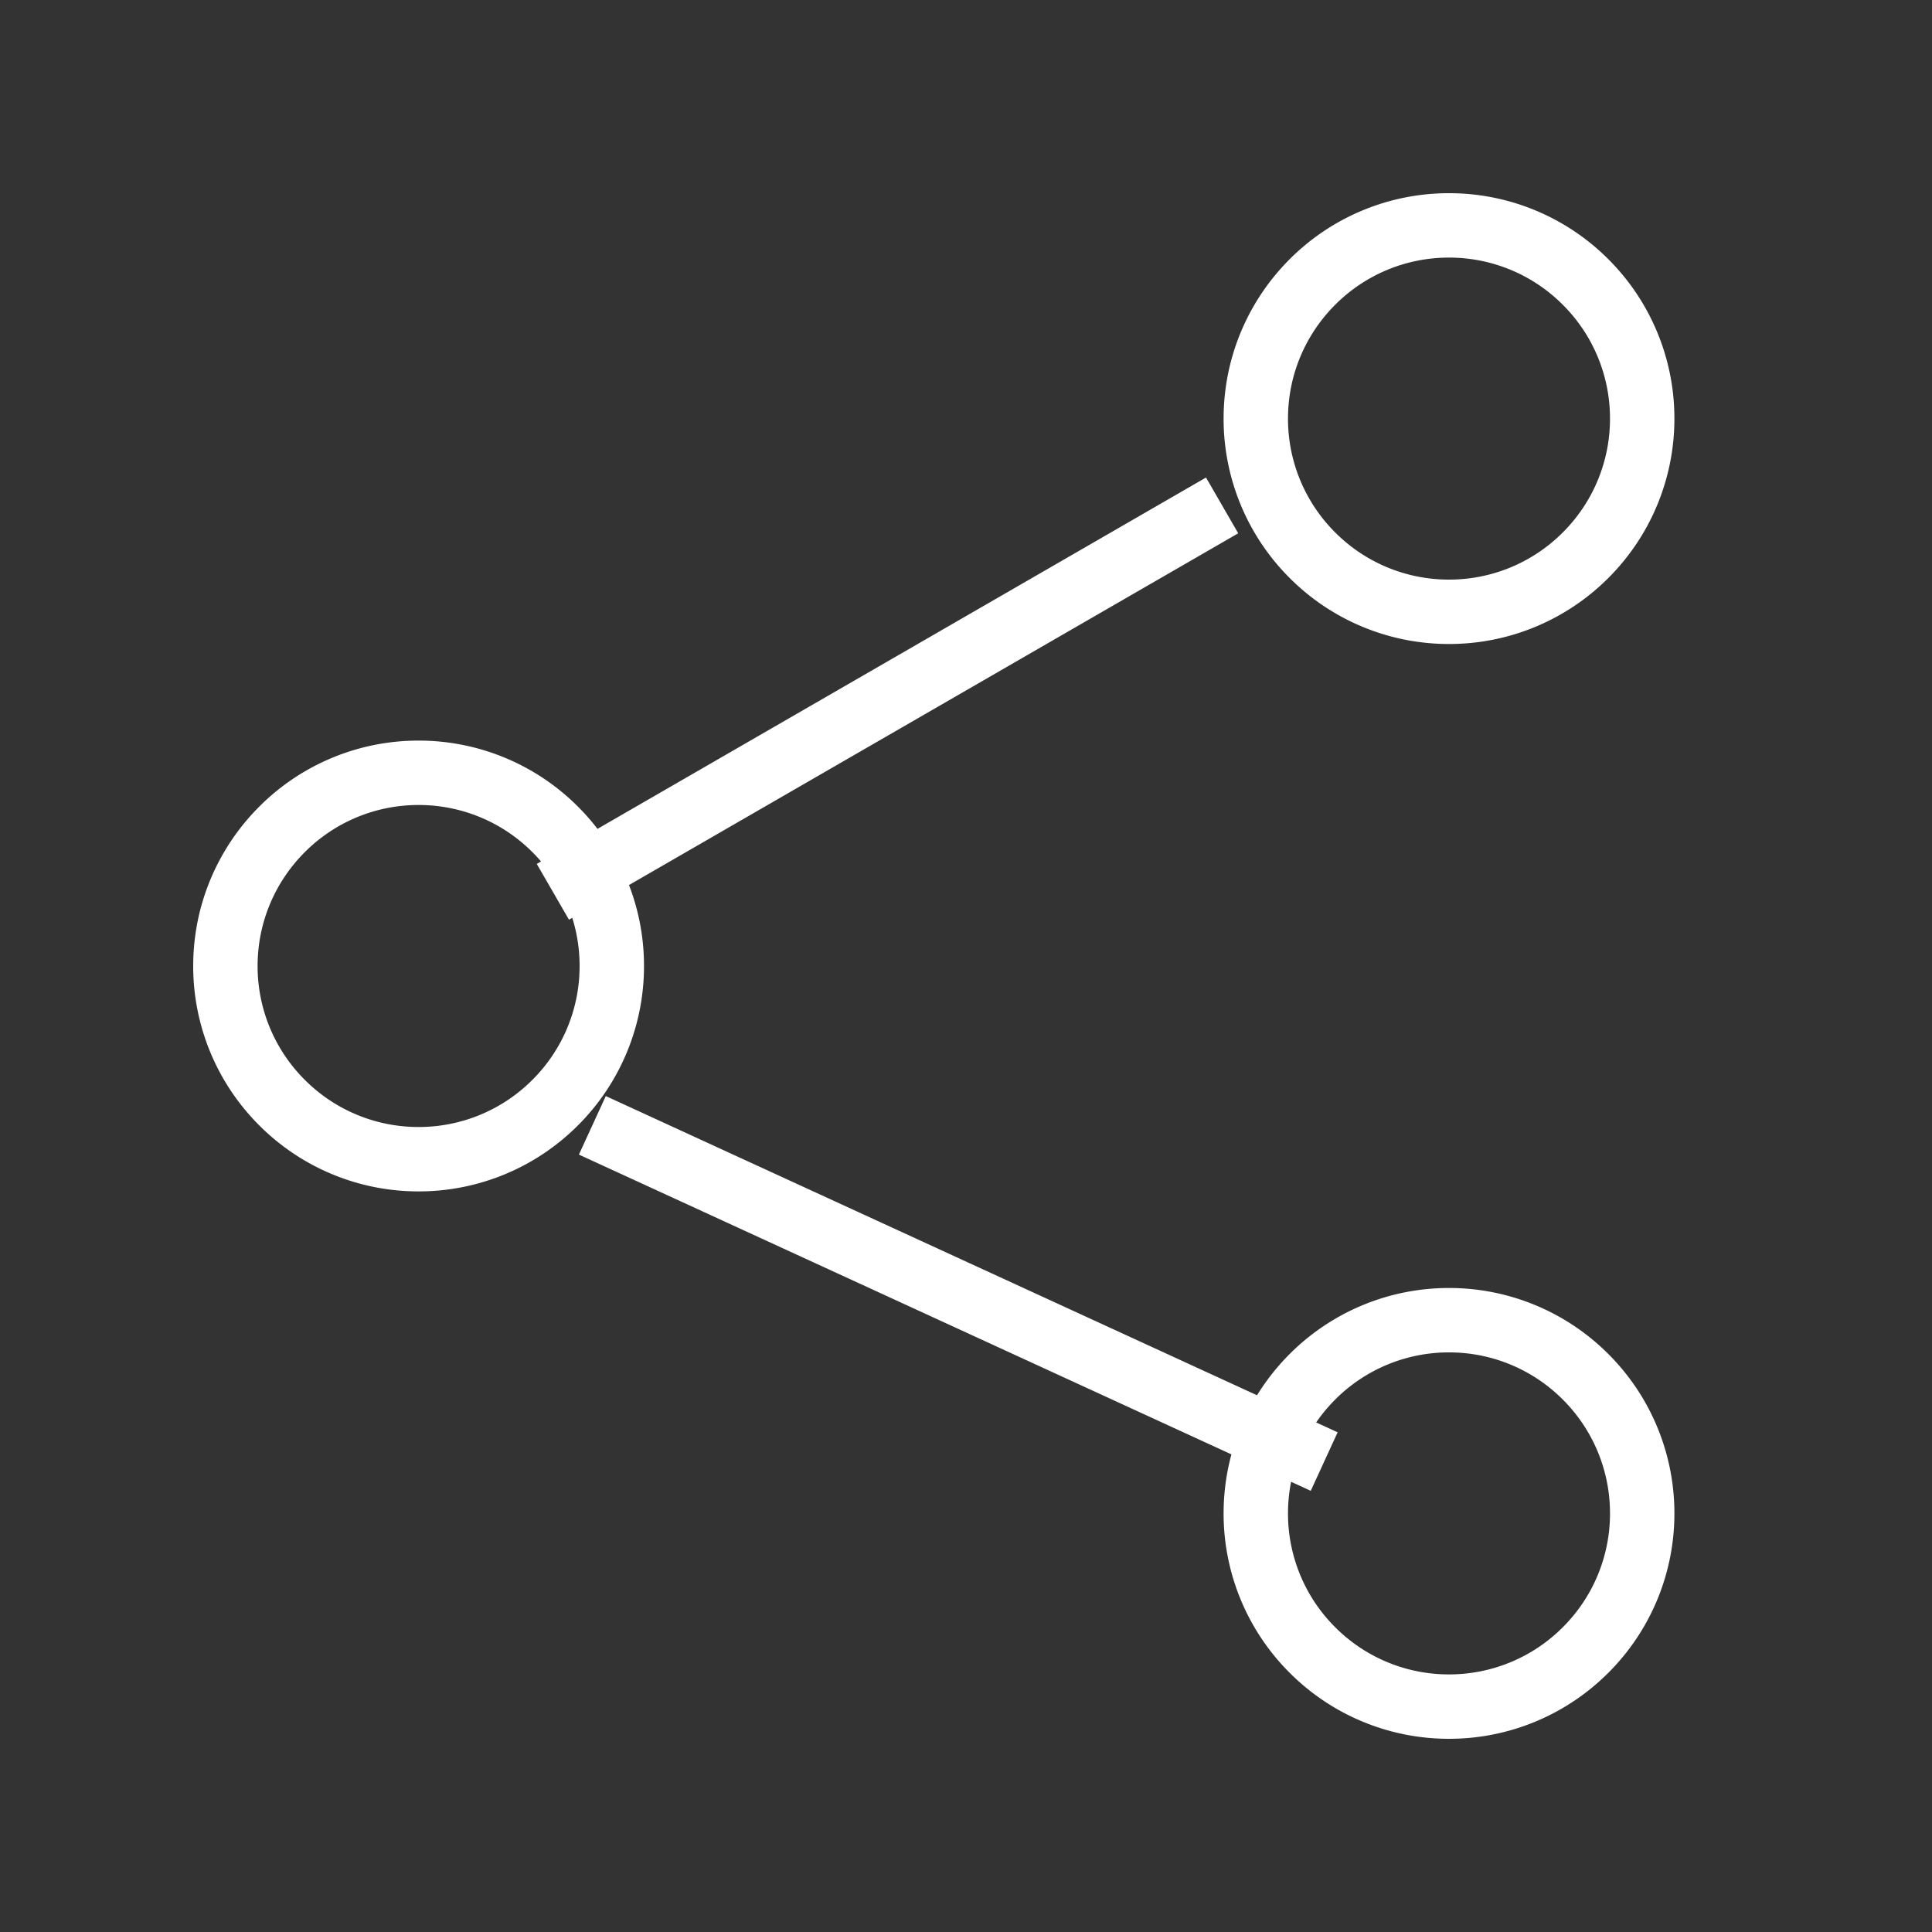<svg width="30" height="30" viewBox="0 0 30 30" xmlns="http://www.w3.org/2000/svg">
    <rect x="0" y="0" width="30" height="30" fill="#333333" stroke="none"/>
    <g stroke="#FFF" fill="none" fill-rule="evenodd">
        <path d="M22.5 3.5a2.99 2.99 0 0 1 2.121.879A2.99 2.99 0 0 1 25.5 6.5a2.99 2.99 0 0 1-.879 2.121A2.99 2.99 0 0 1 22.5 9.5a2.99 2.99 0 0 1-2.121-.879A2.99 2.99 0 0 1 19.5 6.5c0-.828.336-1.578.879-2.121A2.99 2.99 0 0 1 22.5 3.5zM22.5 20.5a2.99 2.99 0 0 1 2.121.879A2.99 2.99 0 0 1 25.5 23.5a2.99 2.99 0 0 1-.879 2.121 2.99 2.99 0 0 1-2.121.879 2.99 2.99 0 0 1-2.121-.879A2.99 2.99 0 0 1 19.5 23.5c0-.828.336-1.578.879-2.121A2.99 2.99 0 0 1 22.5 20.5zM6.5 12a2.99 2.99 0 0 1 2.121.879A2.99 2.99 0 0 1 9.5 15a2.99 2.99 0 0 1-.879 2.121A2.99 2.99 0 0 1 6.5 18a2.99 2.99 0 0 1-2.121-.879A2.99 2.99 0 0 1 3.5 15c0-.828.336-1.578.879-2.121A2.99 2.99 0 0 1 6.5 12zM9.198 17.474l11.364 5.221M8.585 13.848l10.392-6"/>
    </g>
</svg>
